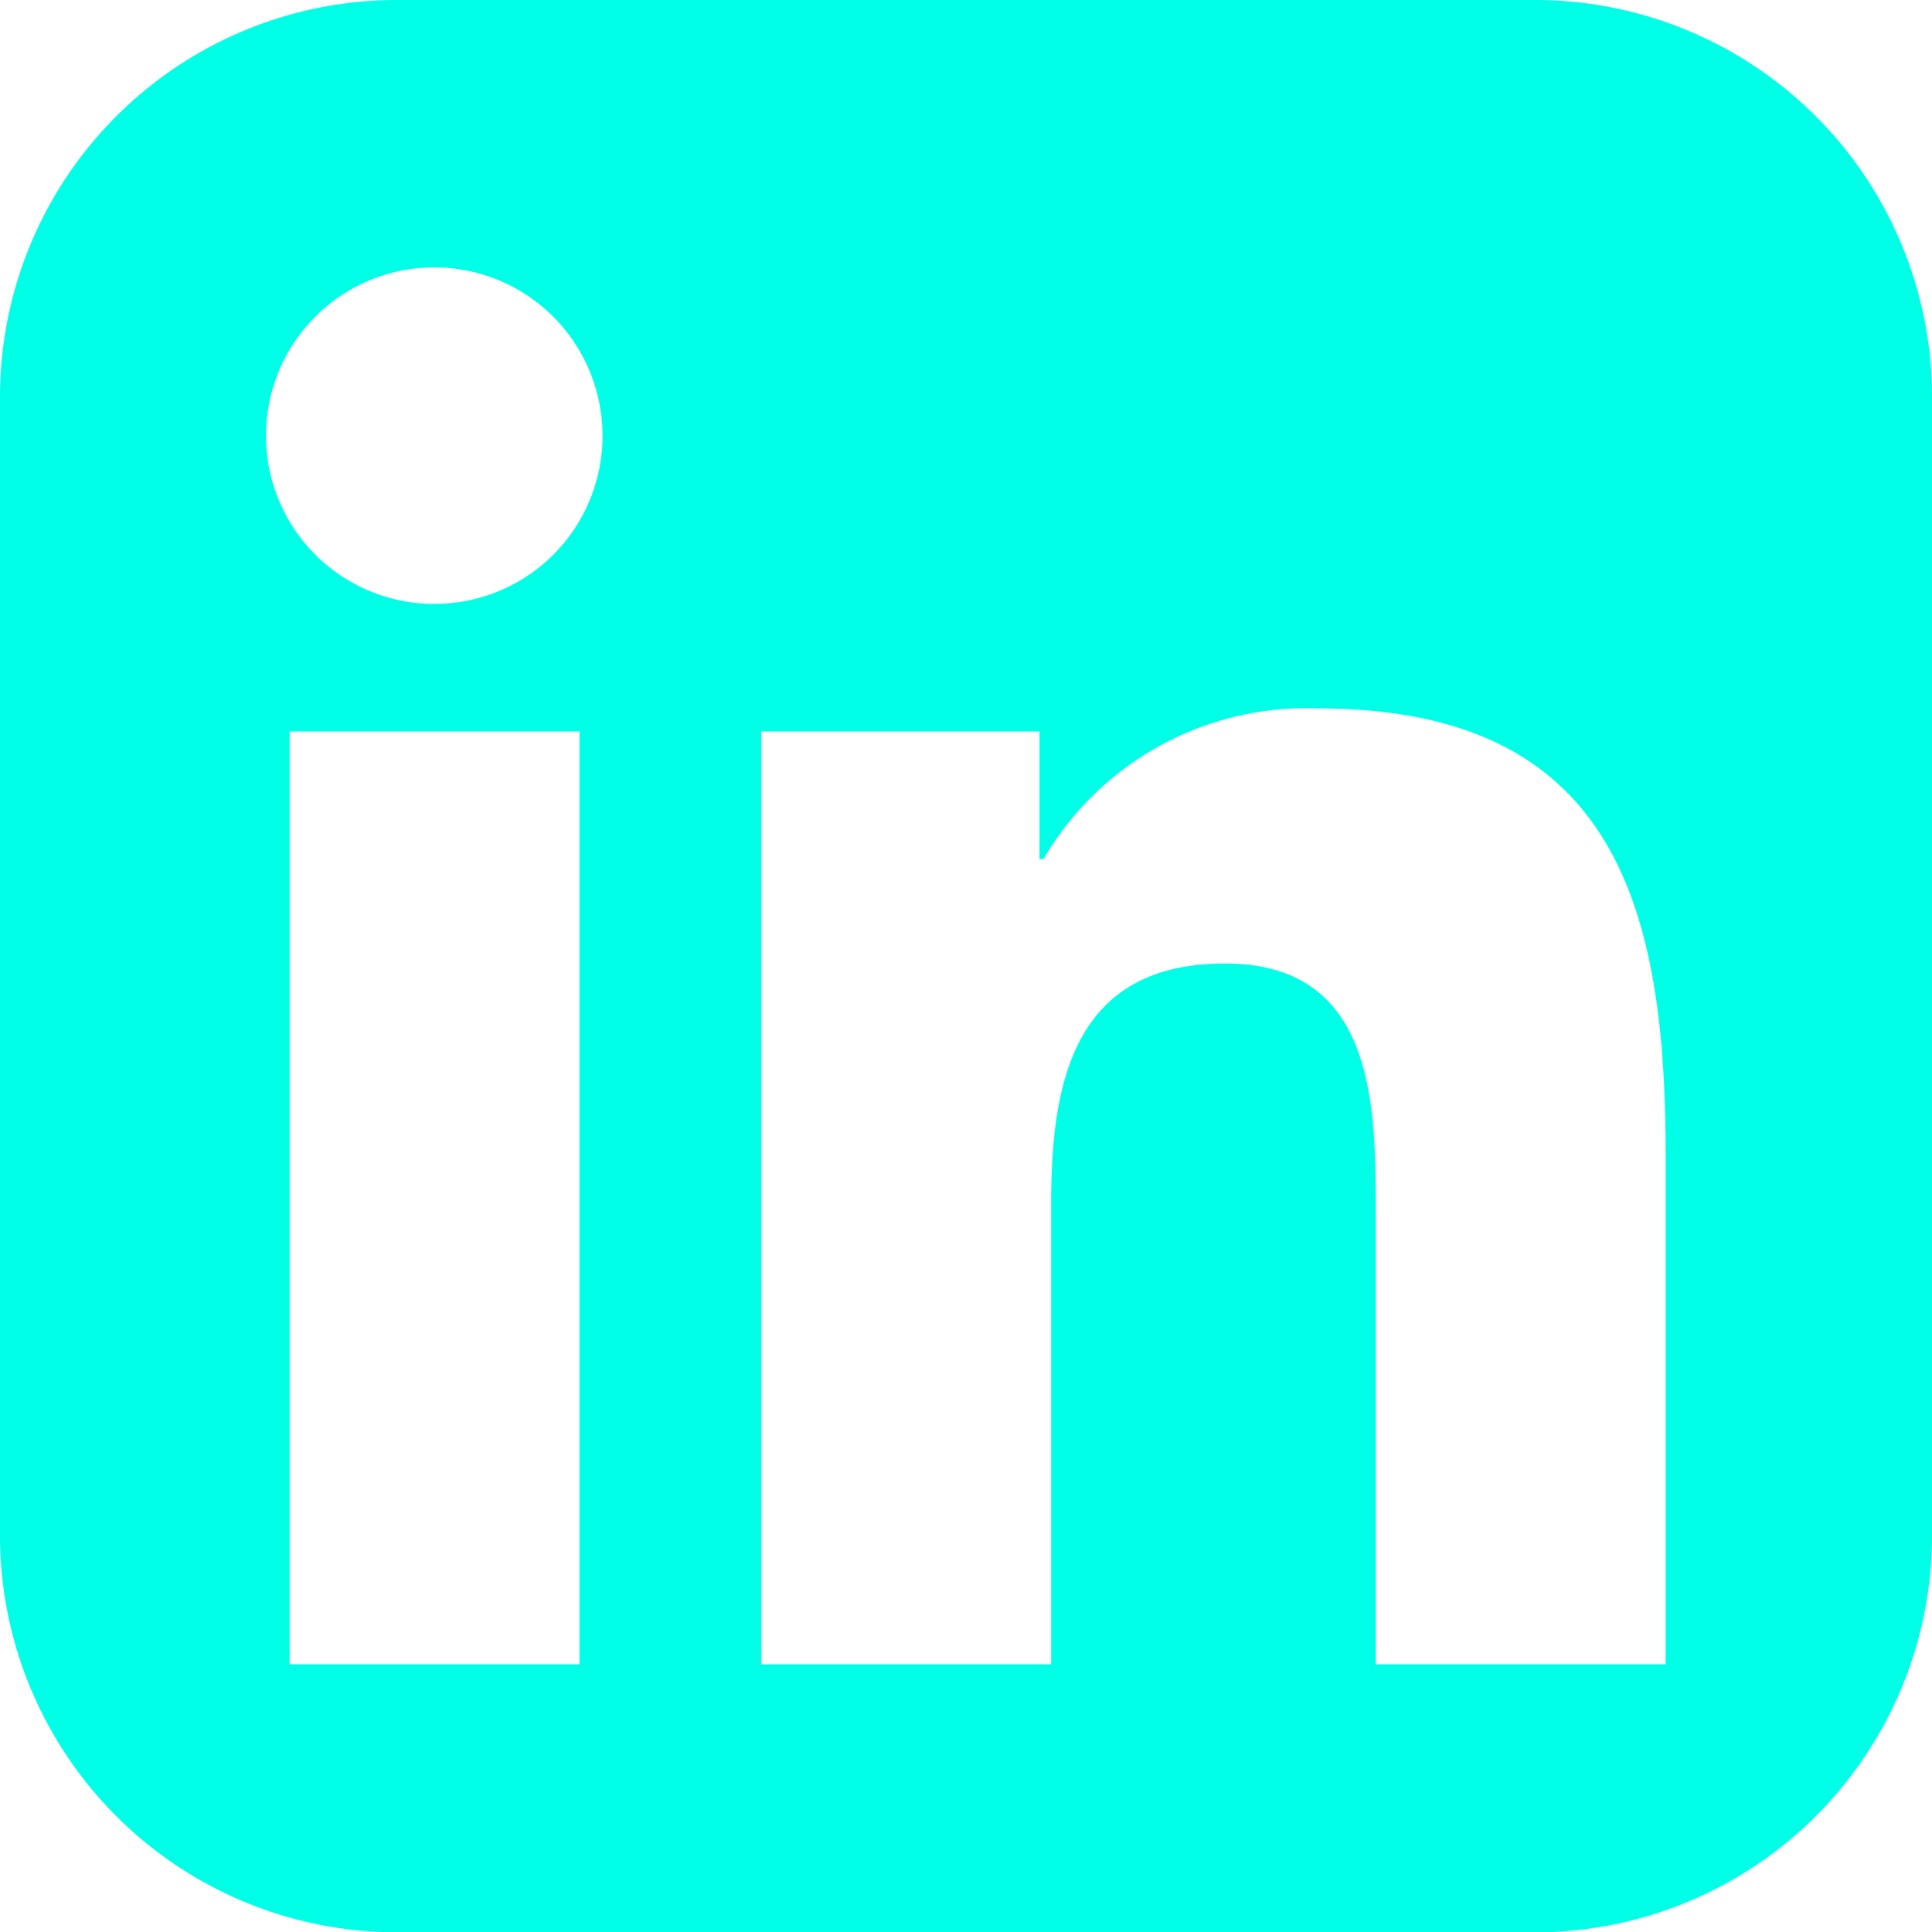 <svg id="Groupe_51" data-name="Groupe 51" xmlns="http://www.w3.org/2000/svg" xmlns:xlink="http://www.w3.org/1999/xlink" width="36.741" height="36.742" viewBox="0 0 36.741 36.742">
  <defs>
    <clipPath id="clip-path">
      <rect id="Rectangle_60" data-name="Rectangle 60" width="36.741" height="36.742" fill="#00ffe7"/>
    </clipPath>
  </defs>
  <g id="Groupe_50" data-name="Groupe 50" clip-path="url(#clip-path)">
    <path id="Tracé_59" data-name="Tracé 59" d="M29.195,0H7.548A7.549,7.549,0,0,0,0,7.548V29.2a7.547,7.547,0,0,0,7.548,7.547H29.195A7.545,7.545,0,0,0,36.741,29.2V7.548A7.547,7.547,0,0,0,29.195,0M11.02,31.65H5.506V13.91H11.02ZM8.264,11.485A3.2,3.2,0,1,1,11.458,8.29a3.193,3.193,0,0,1-3.195,3.194M31.675,31.65H26.163V23.023c0-2.057-.035-4.7-2.866-4.7-2.869,0-3.307,2.244-3.307,4.557V31.65H14.478V13.91h5.29v2.427h.076a5.789,5.789,0,0,1,5.216-2.865c5.584,0,6.615,3.673,6.615,8.448Z" fill="#00ffe7"/>
  </g>
</svg>
